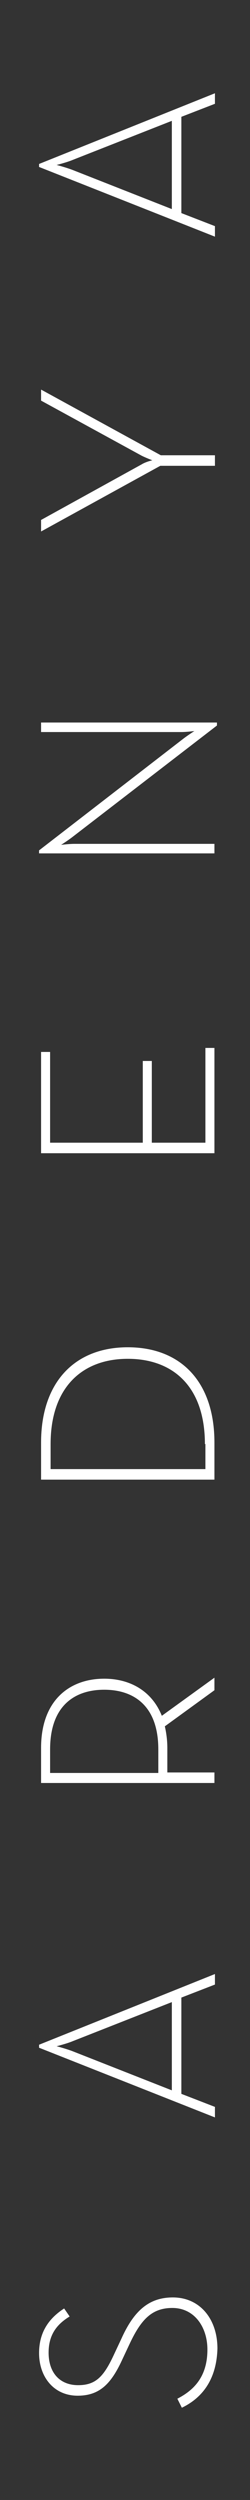 <?xml version="1.0" encoding="utf-8"?>
<!-- Generator: Adobe Illustrator 26.0.3, SVG Export Plug-In . SVG Version: 6.00 Build 0)  -->
<svg version="1.1" id="Capa_1" xmlns="http://www.w3.org/2000/svg" xmlns:xlink="http://www.w3.org/1999/xlink" x="0px" y="0px"
	 viewBox="0 0 49.9 498.6" style="enable-background:new 0 0 49.9 498.6;" xml:space="preserve">
<rect x="0" y="0" width="49.9" height="498.6" fill="#333333" stroke="none"/>
<style type="text/css">
	.st0{fill:#FFFFFF;}
</style>
<g>
	<g>
		<g>
			<path class="st0" d="M36.3,480.2l-0.9-1.8c3.1-1.6,6-4.2,6-9.8c0-4.5-2.6-8.3-7-8.3c-4,0-6.2,2.2-8.5,7.1l-1.5,3.2
				c-2.2,4.8-4.5,7.2-8.9,7.2c-4.8,0-7.7-3.8-7.7-8.5c0-4.6,2.4-7.2,5-8.9l1.1,1.6c-2.3,1.4-4.2,3.4-4.2,7.2c0,4.1,2.3,6.5,5.9,6.5
				c3.5,0,5.1-1.7,7.1-6l1.5-3.2c2.5-5.6,5.5-8.3,10.3-8.3c5.4,0,8.9,4.3,8.9,10.2C43.2,475.2,39.8,478.5,36.3,480.2z"/>
			<path class="st0" d="M7.8,408.4v-0.6l35.1-14.1v2.1l-6.7,2.6v19.2l6.7,2.6v2.1L7.8,408.4z M34.3,399.3l-19.8,7.8
				c-1.2,0.5-3.2,1-3.2,1s1.9,0.5,3.2,1l19.8,7.8V399.3z"/>
			<path class="st0" d="M42.8,334.6v2.5l-9.9,7.2c0.3,1.3,0.5,2.8,0.5,4.3v4.9h9.4v2.1H8.2v-7c0-9.4,5.6-13.8,12.6-13.8
				c5.1,0,9.5,2.4,11.5,7.4L42.8,334.6z M31.6,348.9c0-8.8-5-11.9-10.8-11.9S10,340.1,10,348.9v4.7h21.6V348.9z"/>
			<path class="st0" d="M8.2,295.1v-7.4c0-12,6.7-19,17.3-19s17.3,6.9,17.3,19v7.4H8.2z M40.9,288c0-11.5-6.4-17-15.4-17
				s-15.4,5.6-15.4,17v5h30.9V288z"/>
			<path class="st0" d="M8.2,230v-20.2H10v18.1h18.5v-16.3h1.8v16.3H41v-18.9h1.8V230H8.2z"/>
			<path class="st0" d="M14.5,166.9c-0.9,0.7-2.3,1.6-2.3,1.6s1.6-0.2,2.6-0.2h28v1.9H7.8v-0.6l28.7-22.2c0.9-0.7,2.3-1.6,2.3-1.6
				s-1.6,0.2-2.6,0.2h-28v-1.9h35.1v0.6L14.5,166.9z"/>
			<path class="st0" d="M32,92.9L8.2,106v-2.3l20.1-11.1c0.8-0.5,2.1-0.8,2.1-0.8s-1.3-0.5-2.1-0.9l-20.1-11v-2.2l23.9,13.1h10.8
				v2.1H32z"/>
			<path class="st0" d="M7.8,33.3v-0.6l35.1-14.1v2.1l-6.7,2.6v19.2l6.7,2.6v2.1L7.8,33.3z M34.3,24.1l-19.8,7.8
				c-1.2,0.5-3.2,1-3.2,1s1.9,0.5,3.2,1l19.8,7.8V24.1z"/>
		</g>
	</g>
</g>
</svg>
